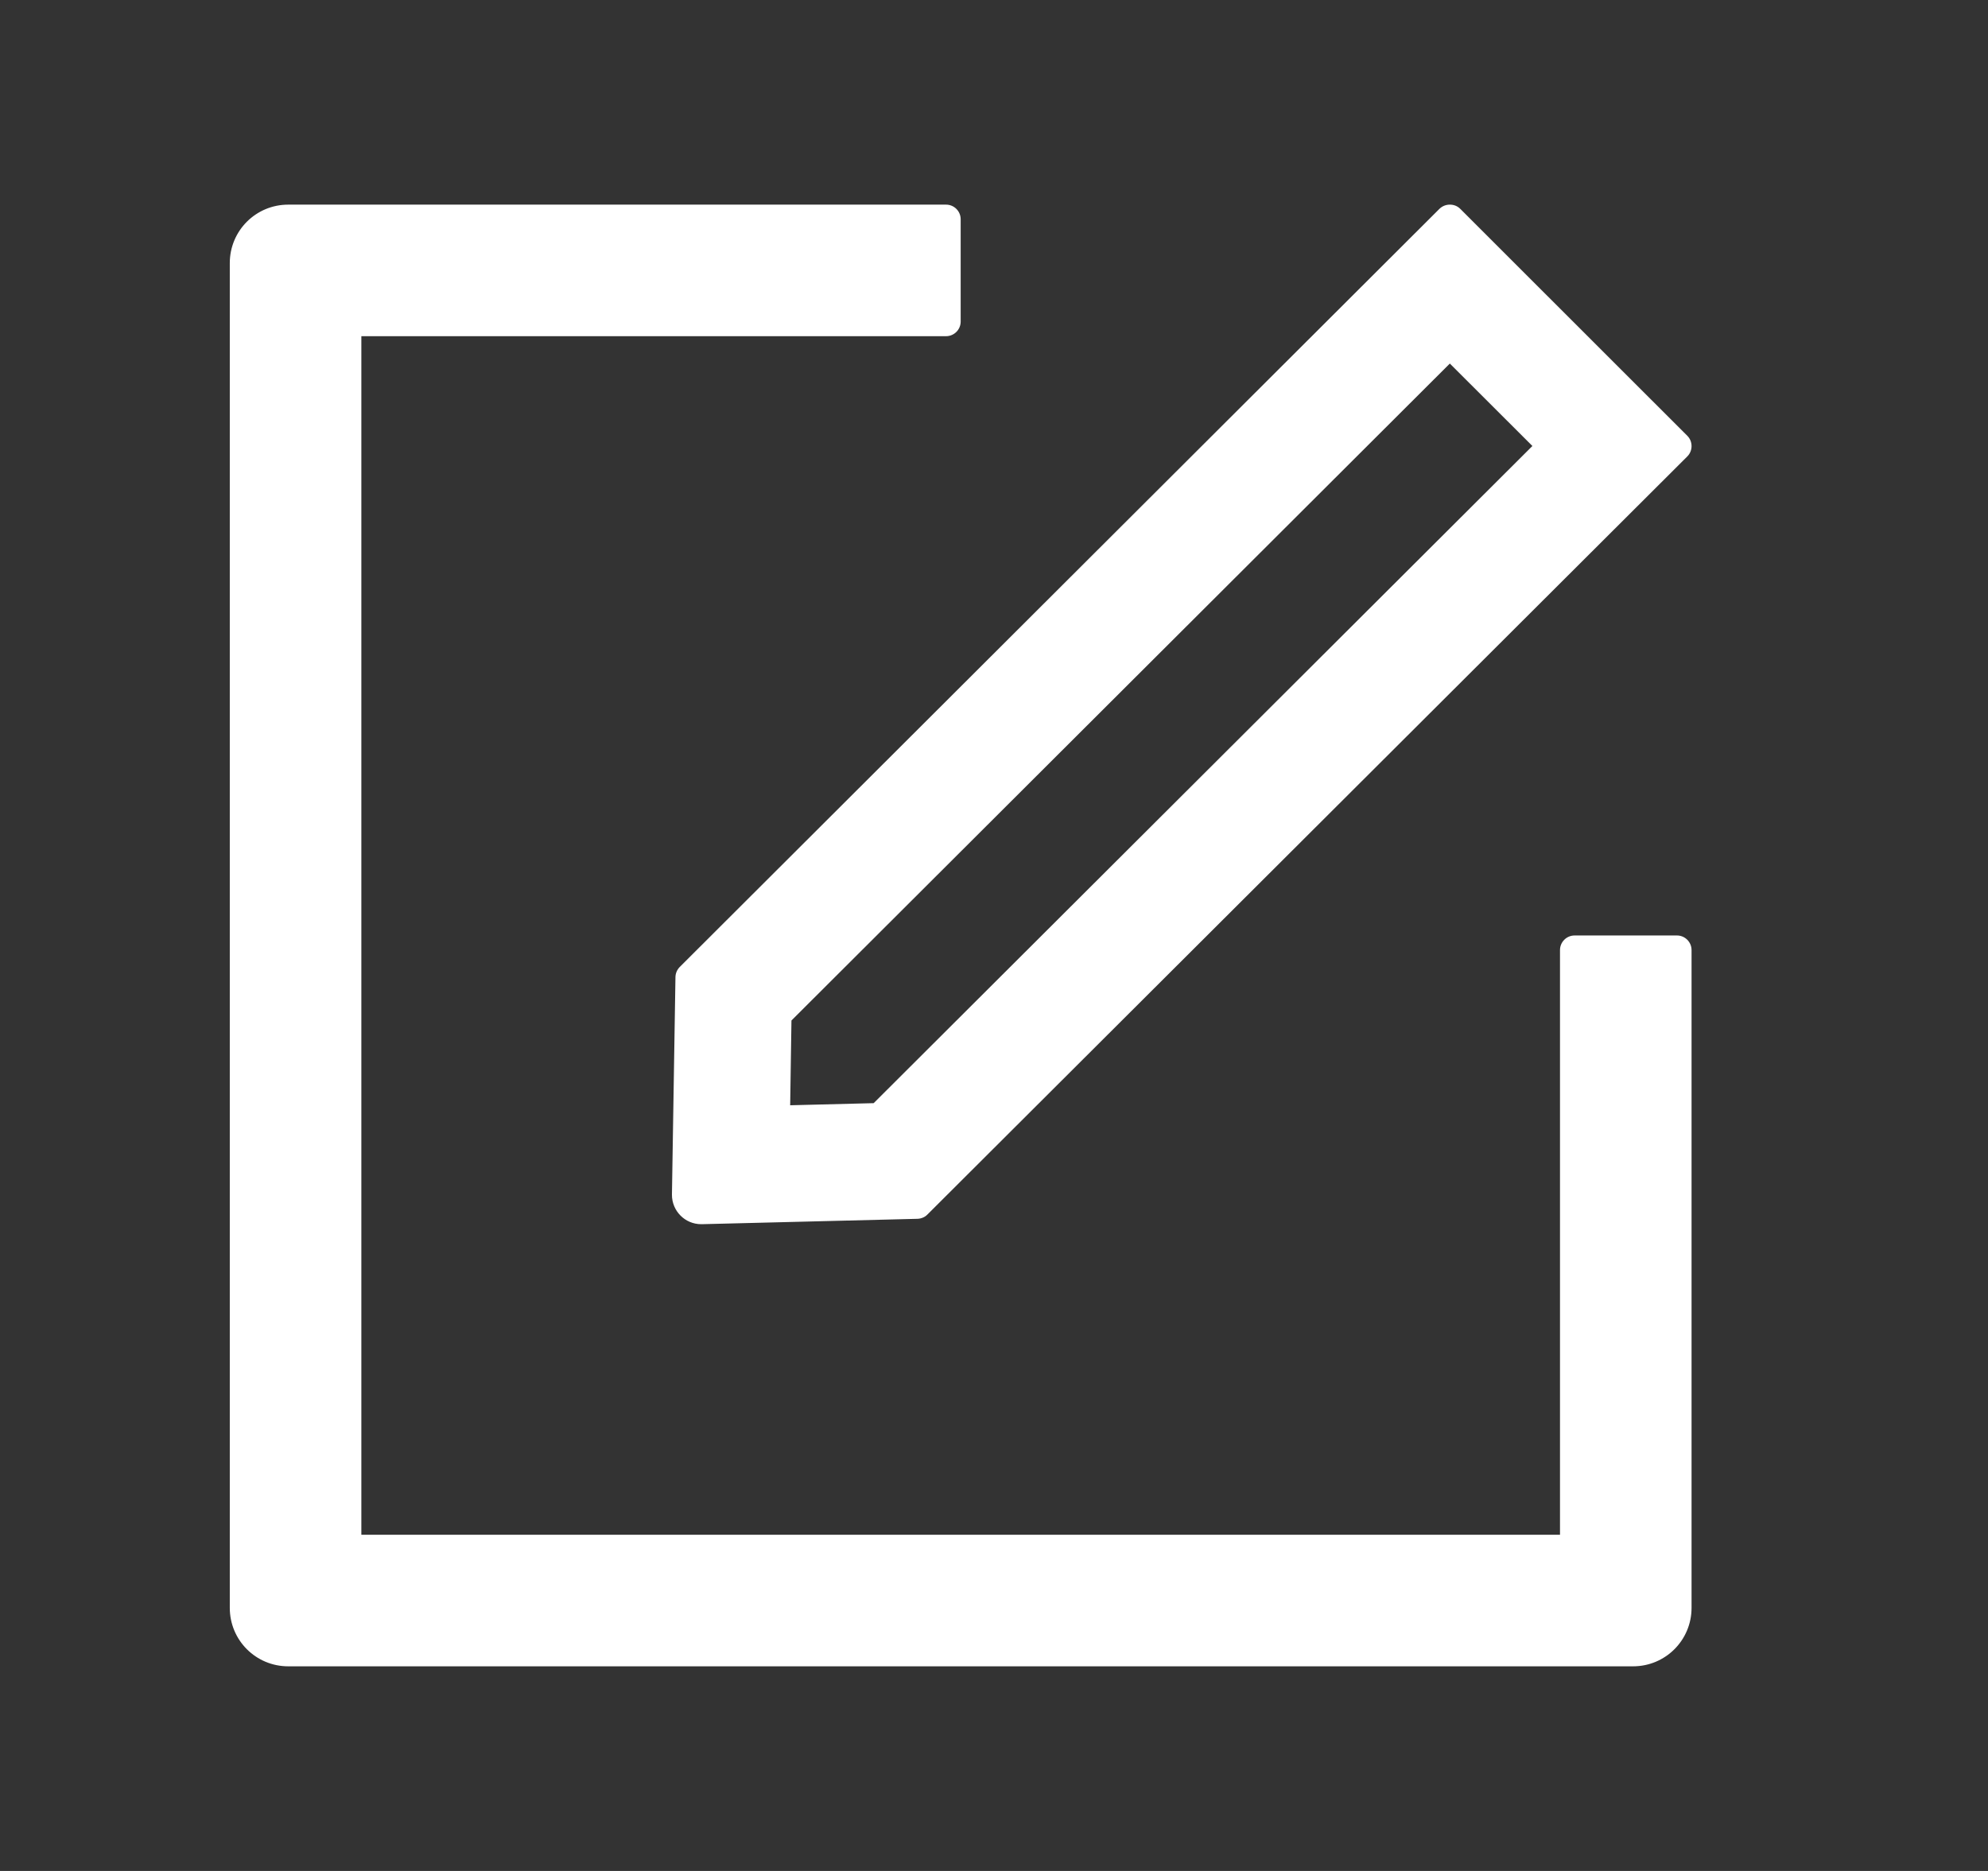 <svg width="17" height="16" viewBox="0 0 17 16" fill="none" xmlns="http://www.w3.org/2000/svg">
<rect x="0" y="0" width="17" height="16" fill="#333333" stroke="none"/>
<path d="M14.34 8H13.465C13.396 8 13.34 8.056 13.34 8.125V13.125H3.09V2.875H8.09C8.159 2.875 8.215 2.819 8.215 2.75V1.875C8.215 1.806 8.159 1.75 8.09 1.75H2.465C2.188 1.75 1.965 1.973 1.965 2.25V13.75C1.965 14.027 2.188 14.25 2.465 14.25H13.965C14.241 14.25 14.465 14.027 14.465 13.75V8.125C14.465 8.056 14.409 8 14.34 8Z" fill="white"/>
<path d="M5.776 8.358L5.746 10.216C5.745 10.355 5.857 10.469 5.996 10.469H6.002L7.846 10.423C7.877 10.422 7.909 10.409 7.93 10.387L14.429 3.903C14.477 3.855 14.477 3.775 14.429 3.727L12.487 1.786C12.462 1.761 12.431 1.75 12.398 1.75C12.365 1.75 12.334 1.762 12.309 1.786L5.812 8.27C5.789 8.294 5.776 8.325 5.776 8.358ZM6.768 8.727L12.398 3.109L13.104 3.814L7.471 9.434L6.757 9.452L6.768 8.727Z" fill="white"/>
</svg>
